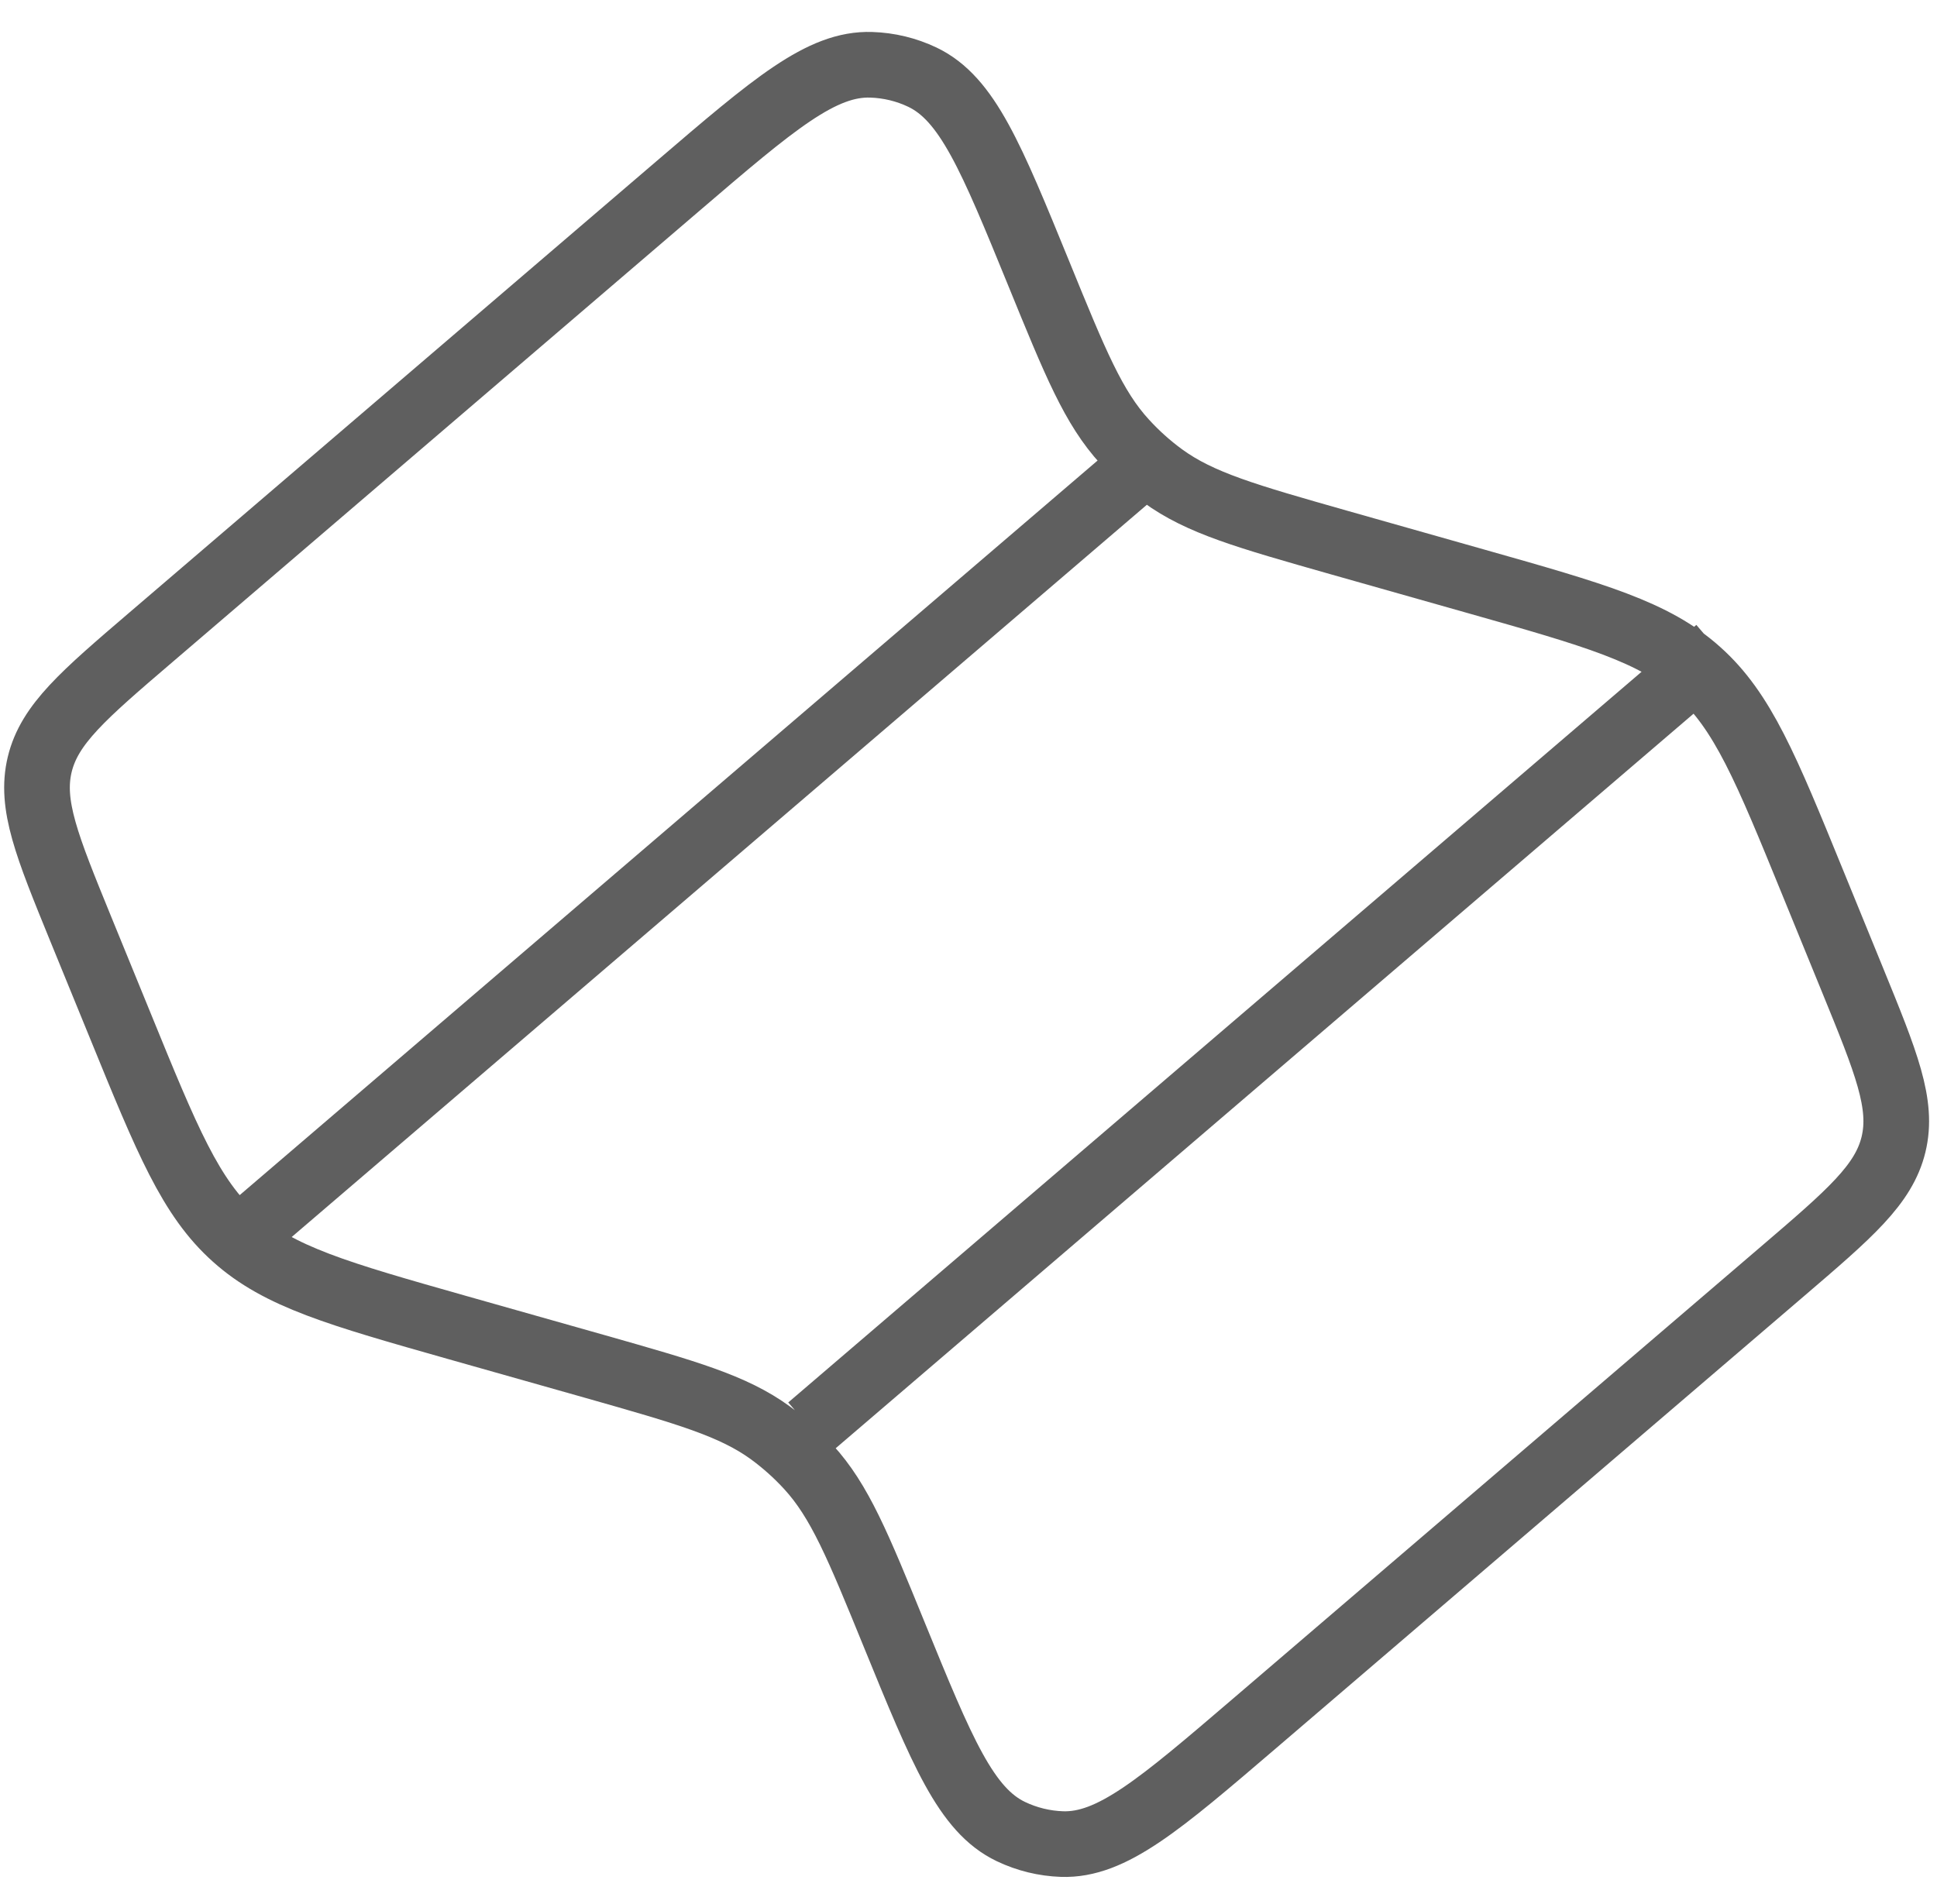 <svg width="59" height="58" viewBox="0 0 59 58" fill="none" xmlns="http://www.w3.org/2000/svg">
<path d="M34.939 14.057L7.554 37.511M52.32 19.798L24.66 43.488M20.656 5.662C23.568 3.168 25.022 1.922 26.54 1.974C27.078 1.991 27.608 2.119 28.095 2.351C29.465 3.006 30.192 4.787 31.646 8.348C32.755 11.066 33.308 12.425 34.263 13.463C34.612 13.845 34.998 14.191 35.416 14.497C36.554 15.327 37.966 15.727 40.786 16.529L44.955 17.71C48.574 18.736 50.382 19.247 51.73 20.457C53.083 21.664 53.794 23.407 55.215 26.889L56.427 29.856C57.457 32.378 57.971 33.639 57.676 34.865C57.38 36.091 56.347 36.976 54.288 38.739L38.227 52.495C35.317 54.987 33.861 56.235 32.344 56.183C31.807 56.164 31.279 56.035 30.793 55.803C29.421 55.149 28.694 53.368 27.24 49.807C26.131 47.089 25.577 45.731 24.623 44.692C24.273 44.31 23.887 43.964 23.47 43.658C22.331 42.828 20.92 42.428 18.099 41.626L13.93 40.446C10.311 39.419 8.504 38.908 7.155 37.698C5.803 36.491 5.092 34.749 3.671 31.266L2.458 28.299C1.429 25.777 0.914 24.517 1.21 23.29C1.506 22.064 2.539 21.179 4.598 19.416L20.656 5.662Z" stroke="#5F5F5F" stroke-width="2"/>
</svg>
